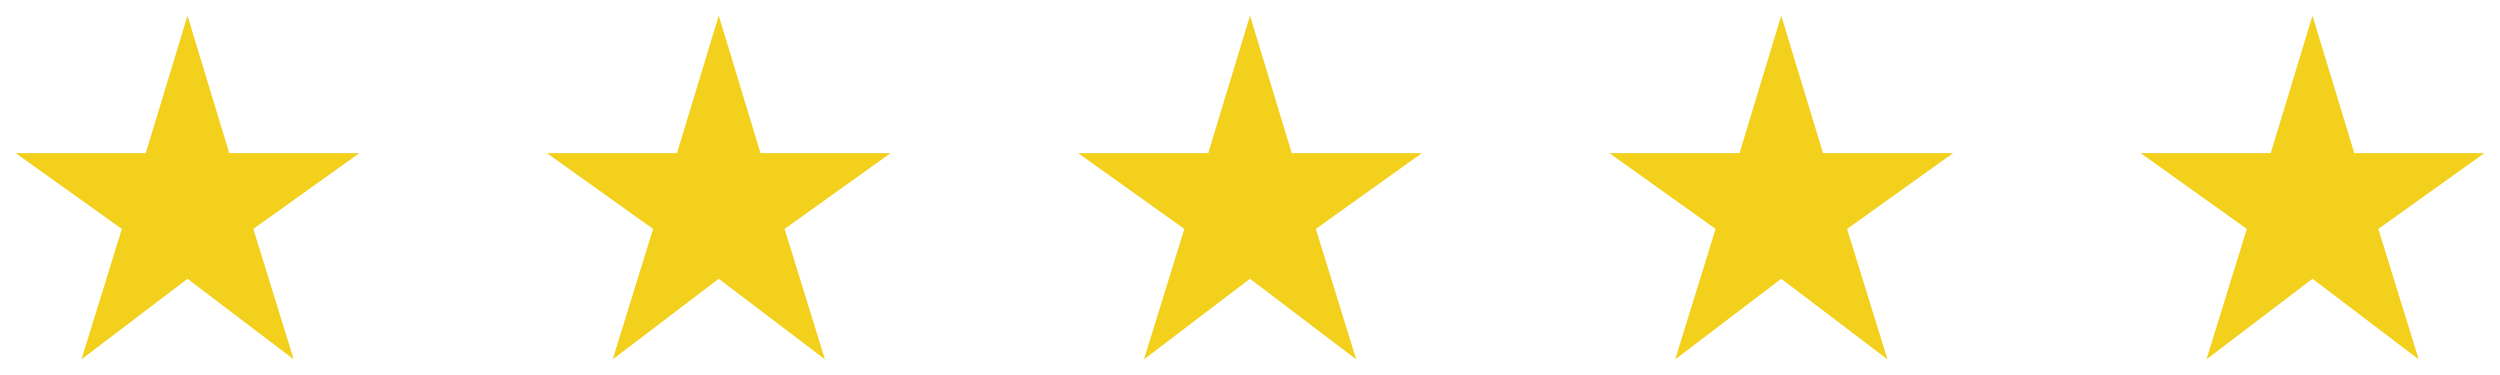 <svg width="160" height="24" viewBox="0 0 160 24" fill="none" xmlns="http://www.w3.org/2000/svg">
<path d="M14.673 9.8L12 1L9.327 9.8H1L7.798 14.651L5.213 23L12 17.841L18.798 23L16.213 14.651L23 9.8H14.673Z" fill="#F2D01C"/>
<path d="M48.673 9.8L46 1L43.327 9.8H35L41.798 14.651L39.213 23L46 17.841L52.798 23L50.213 14.651L57 9.8H48.673Z" fill="#F2D01C"/>
<path d="M82.673 9.8L80 1L77.327 9.8H69L75.798 14.651L73.213 23L80 17.841L86.798 23L84.213 14.651L91 9.8H82.673Z" fill="#F2D01C"/>
<path d="M116.673 9.8L114 1L111.327 9.8H103L109.798 14.651L107.213 23L114 17.841L120.798 23L118.213 14.651L125 9.8H116.673Z" fill="#F2D01C"/>
<path d="M150.673 9.8L148 1L145.327 9.8H137L143.798 14.651L141.213 23L148 17.841L154.798 23L152.213 14.651L159 9.8H150.673Z" fill="#F2D01C"/>
</svg>
